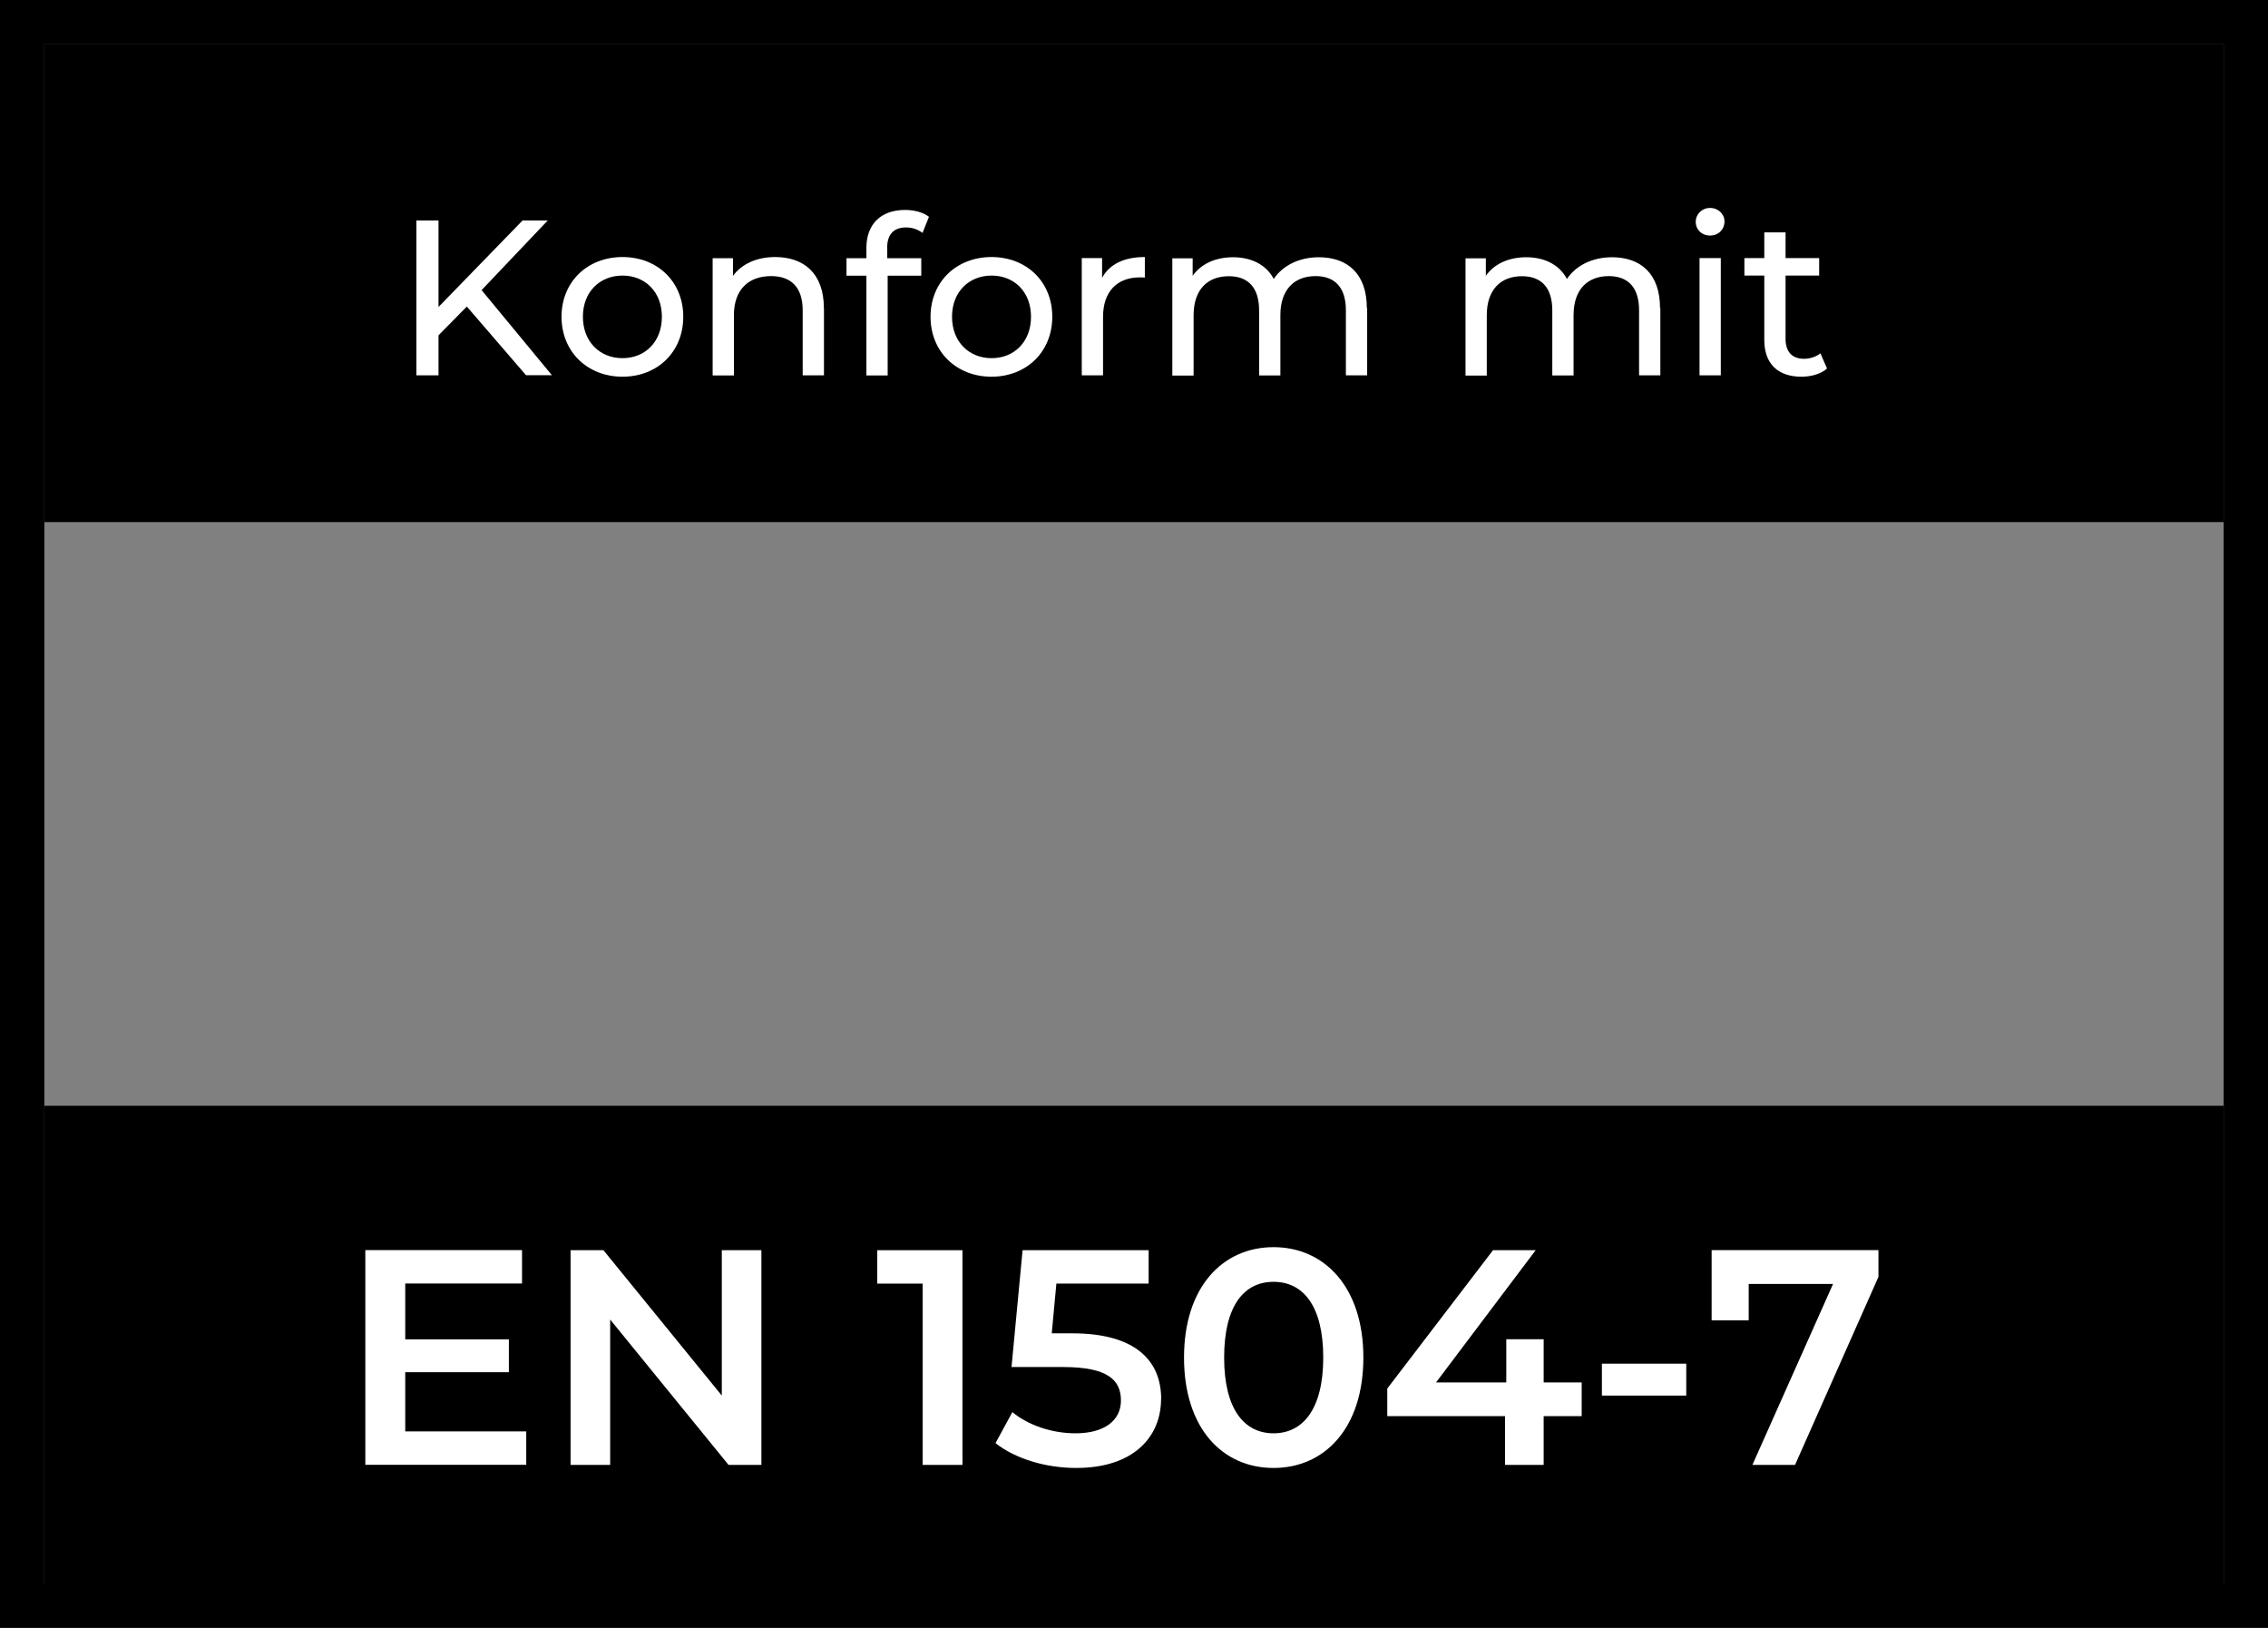<?xml version="1.0" encoding="UTF-8"?>
<svg xmlns="http://www.w3.org/2000/svg" viewBox="0 0 215.36 154.53">
  <rect x="0" y="0" width="215.36" height="154.53" fill="#808080" stroke="none"/>
  <defs>
    <style>
      .cls-1 {
        fill: #fff;
      }
    </style>
  </defs>
  <g id="HG">
    <path d="M211.15,4.21v146.11H4.21V4.21h206.94M215.36,0H0v154.53h215.36V0h0Z"/>
    <rect x="4.21" y="4.21" width="206.94" height="45.35"/>
    <rect x="4.21" y="104.97" width="206.94" height="45.35"/>
  </g>
  <g id="Text_Kopie" data-name="Text Kopie">
    <g>
      <path class="cls-1" d="M44.33,29.1l-2.69,2.73v3.8h-2.1v-14.7h2.1v8.21l7.98-8.21h2.39l-6.28,6.61,6.68,8.08h-2.46l-5.63-6.53Z"/>
      <path class="cls-1" d="M53.32,30.07c0-3.32,2.46-5.67,5.79-5.67s5.77,2.35,5.77,5.67-2.44,5.69-5.77,5.69-5.79-2.37-5.79-5.69ZM62.85,30.07c0-2.37-1.6-3.91-3.74-3.91s-3.76,1.53-3.76,3.91,1.62,3.93,3.76,3.93,3.74-1.55,3.74-3.93Z"/>
      <path class="cls-1" d="M78.24,29.23v6.4h-2.02v-6.17c0-2.18-1.09-3.25-3-3.25-2.14,0-3.53,1.28-3.53,3.7v5.73h-2.02v-11.13h1.93v1.68c.82-1.13,2.25-1.79,4.01-1.79,2.71,0,4.62,1.55,4.62,4.83Z"/>
      <path class="cls-1" d="M84.25,23.54v.97h3.23v1.66h-3.19v9.47h-2.02v-9.47h-1.89v-1.66h1.89v-.99c0-2.16,1.3-3.59,3.67-3.59.86,0,1.7.21,2.27.65l-.61,1.53c-.42-.32-.96-.52-1.55-.52-1.2,0-1.81.67-1.81,1.95Z"/>
      <path class="cls-1" d="M88.36,30.07c0-3.32,2.46-5.67,5.79-5.67s5.77,2.35,5.77,5.67-2.44,5.69-5.77,5.69-5.79-2.37-5.79-5.69ZM97.9,30.07c0-2.37-1.6-3.91-3.74-3.91s-3.76,1.53-3.76,3.91,1.62,3.93,3.76,3.93,3.74-1.55,3.74-3.93Z"/>
      <path class="cls-1" d="M108.71,24.4v1.95c-.17-.02-.31-.02-.46-.02-2.16,0-3.51,1.32-3.51,3.76v5.54h-2.02v-11.13h1.93v1.87c.71-1.3,2.1-1.97,4.05-1.97Z"/>
      <path class="cls-1" d="M129.82,29.23v6.4h-2.02v-6.17c0-2.18-1.05-3.25-2.88-3.25-2.02,0-3.34,1.28-3.34,3.7v5.73h-2.02v-6.17c0-2.18-1.05-3.25-2.88-3.25-2.02,0-3.34,1.28-3.34,3.7v5.73h-2.02v-11.13h1.93v1.66c.8-1.13,2.16-1.76,3.84-1.76s3.13.67,3.86,2.06c.84-1.26,2.39-2.06,4.28-2.06,2.71,0,4.56,1.55,4.56,4.83Z"/>
      <path class="cls-1" d="M157.66,29.23v6.4h-2.02v-6.17c0-2.18-1.05-3.25-2.88-3.25-2.02,0-3.34,1.28-3.34,3.7v5.73h-2.02v-6.17c0-2.18-1.05-3.25-2.88-3.25-2.02,0-3.34,1.28-3.34,3.7v5.73h-2.02v-11.13h1.93v1.66c.8-1.13,2.16-1.76,3.84-1.76s3.13.67,3.86,2.06c.84-1.26,2.39-2.06,4.28-2.06,2.71,0,4.56,1.55,4.56,4.83Z"/>
      <path class="cls-1" d="M161.02,21.06c0-.73.59-1.32,1.36-1.32s1.37.57,1.37,1.28c0,.76-.57,1.34-1.37,1.34s-1.36-.57-1.36-1.3ZM161.38,24.5h2.02v11.13h-2.02v-11.13Z"/>
      <path class="cls-1" d="M173.5,34.98c-.61.53-1.53.78-2.44.78-2.25,0-3.53-1.24-3.53-3.49v-6.11h-1.89v-1.66h1.89v-2.44h2.02v2.44h3.19v1.66h-3.19v6.03c0,1.2.63,1.87,1.74,1.87.59,0,1.15-.19,1.57-.52l.63,1.45Z"/>
    </g>
    <g>
      <path class="cls-1" d="M49.97,135.88v3.17h-15.28v-20.38h14.88v3.17h-11.09v5.3h9.84v3.12h-9.84v5.62h11.5Z"/>
      <path class="cls-1" d="M72.3,118.68v20.38h-3.12l-11.24-13.8v13.8h-3.76v-20.38h3.12l11.24,13.8v-13.8h3.76Z"/>
      <path class="cls-1" d="M91.39,118.68v20.38h-3.78v-17.21h-4.31v-3.17h8.09Z"/>
      <path class="cls-1" d="M110.25,132.8c0,3.58-2.59,6.55-8.06,6.55-2.88,0-5.79-.87-7.66-2.36l1.6-2.94c1.48,1.22,3.7,2.01,6,2.01,2.71,0,4.31-1.19,4.31-3.12s-1.25-3.17-5.47-3.17h-4.92l1.05-11.09h11.97v3.17h-8.76l-.44,4.72h1.95c6.03,0,8.44,2.62,8.44,6.23Z"/>
      <path class="cls-1" d="M112.43,128.87c0-6.7,3.67-10.48,8.5-10.48s8.53,3.79,8.53,10.48-3.67,10.48-8.53,10.48-8.5-3.78-8.5-10.48ZM125.65,128.87c0-4.92-1.92-7.19-4.72-7.19s-4.69,2.27-4.69,7.19,1.92,7.19,4.69,7.19,4.72-2.27,4.72-7.19Z"/>
      <path class="cls-1" d="M150.19,134.43h-3.61v4.63h-3.67v-4.63h-11.18v-2.62l10.04-13.13h4.05l-9.46,12.55h6.67v-4.1h3.55v4.1h3.61v3.2Z"/>
      <path class="cls-1" d="M152.11,129.45h8.01v3.03h-8.01v-3.03Z"/>
      <path class="cls-1" d="M178.37,118.68v2.53l-7.92,17.85h-4.05l7.66-17.18h-8.01v3.46h-3.52v-6.67h15.84Z"/>
    </g>
  </g>
</svg>